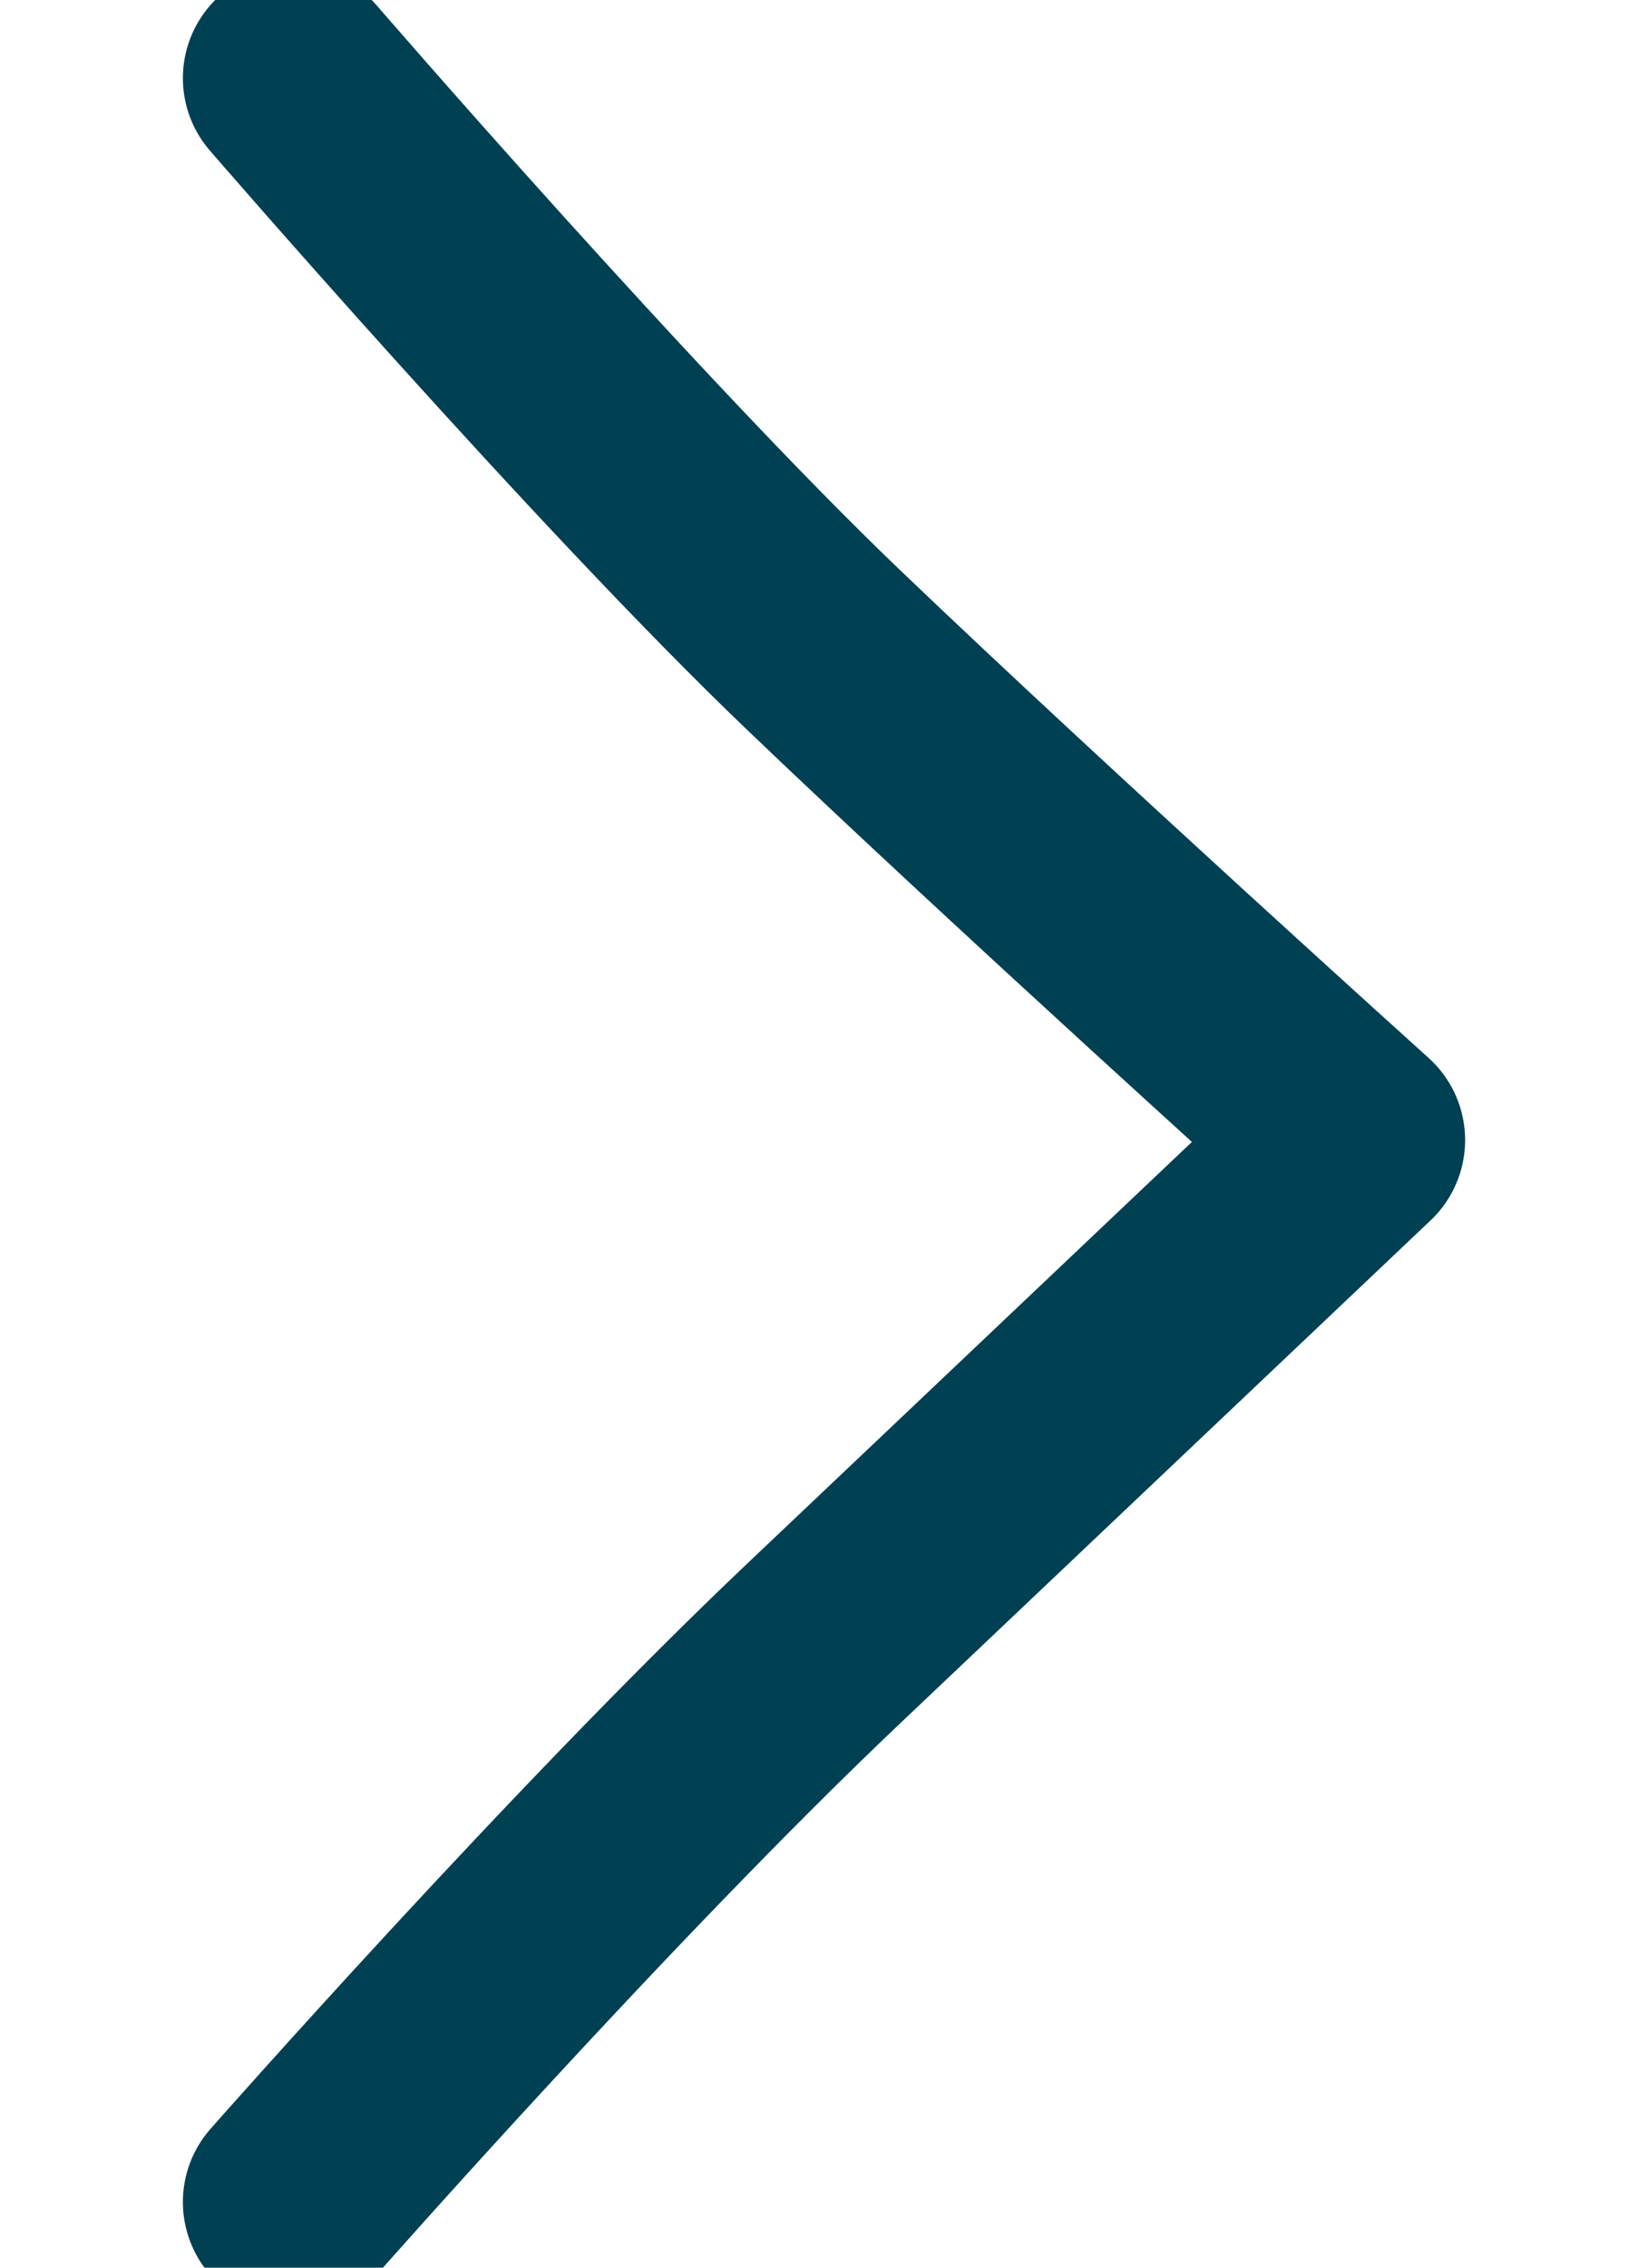 <svg width="16" height="22" viewBox="0 0 22 41" fill="none" xmlns="http://www.w3.org/2000/svg">
<path d="M1.4 39.813C1.4 39.813 6.8 33.687 11 29.709C15.2 25.731 20.6 20.613 20.6 20.613C20.6 20.613 14.762 15.356 11 11.759C7.238 8.163 1.4 1.413 1.4 1.413" stroke="#004053" stroke-width="4" stroke-linecap="round" stroke-linejoin="round"/>
</svg>
